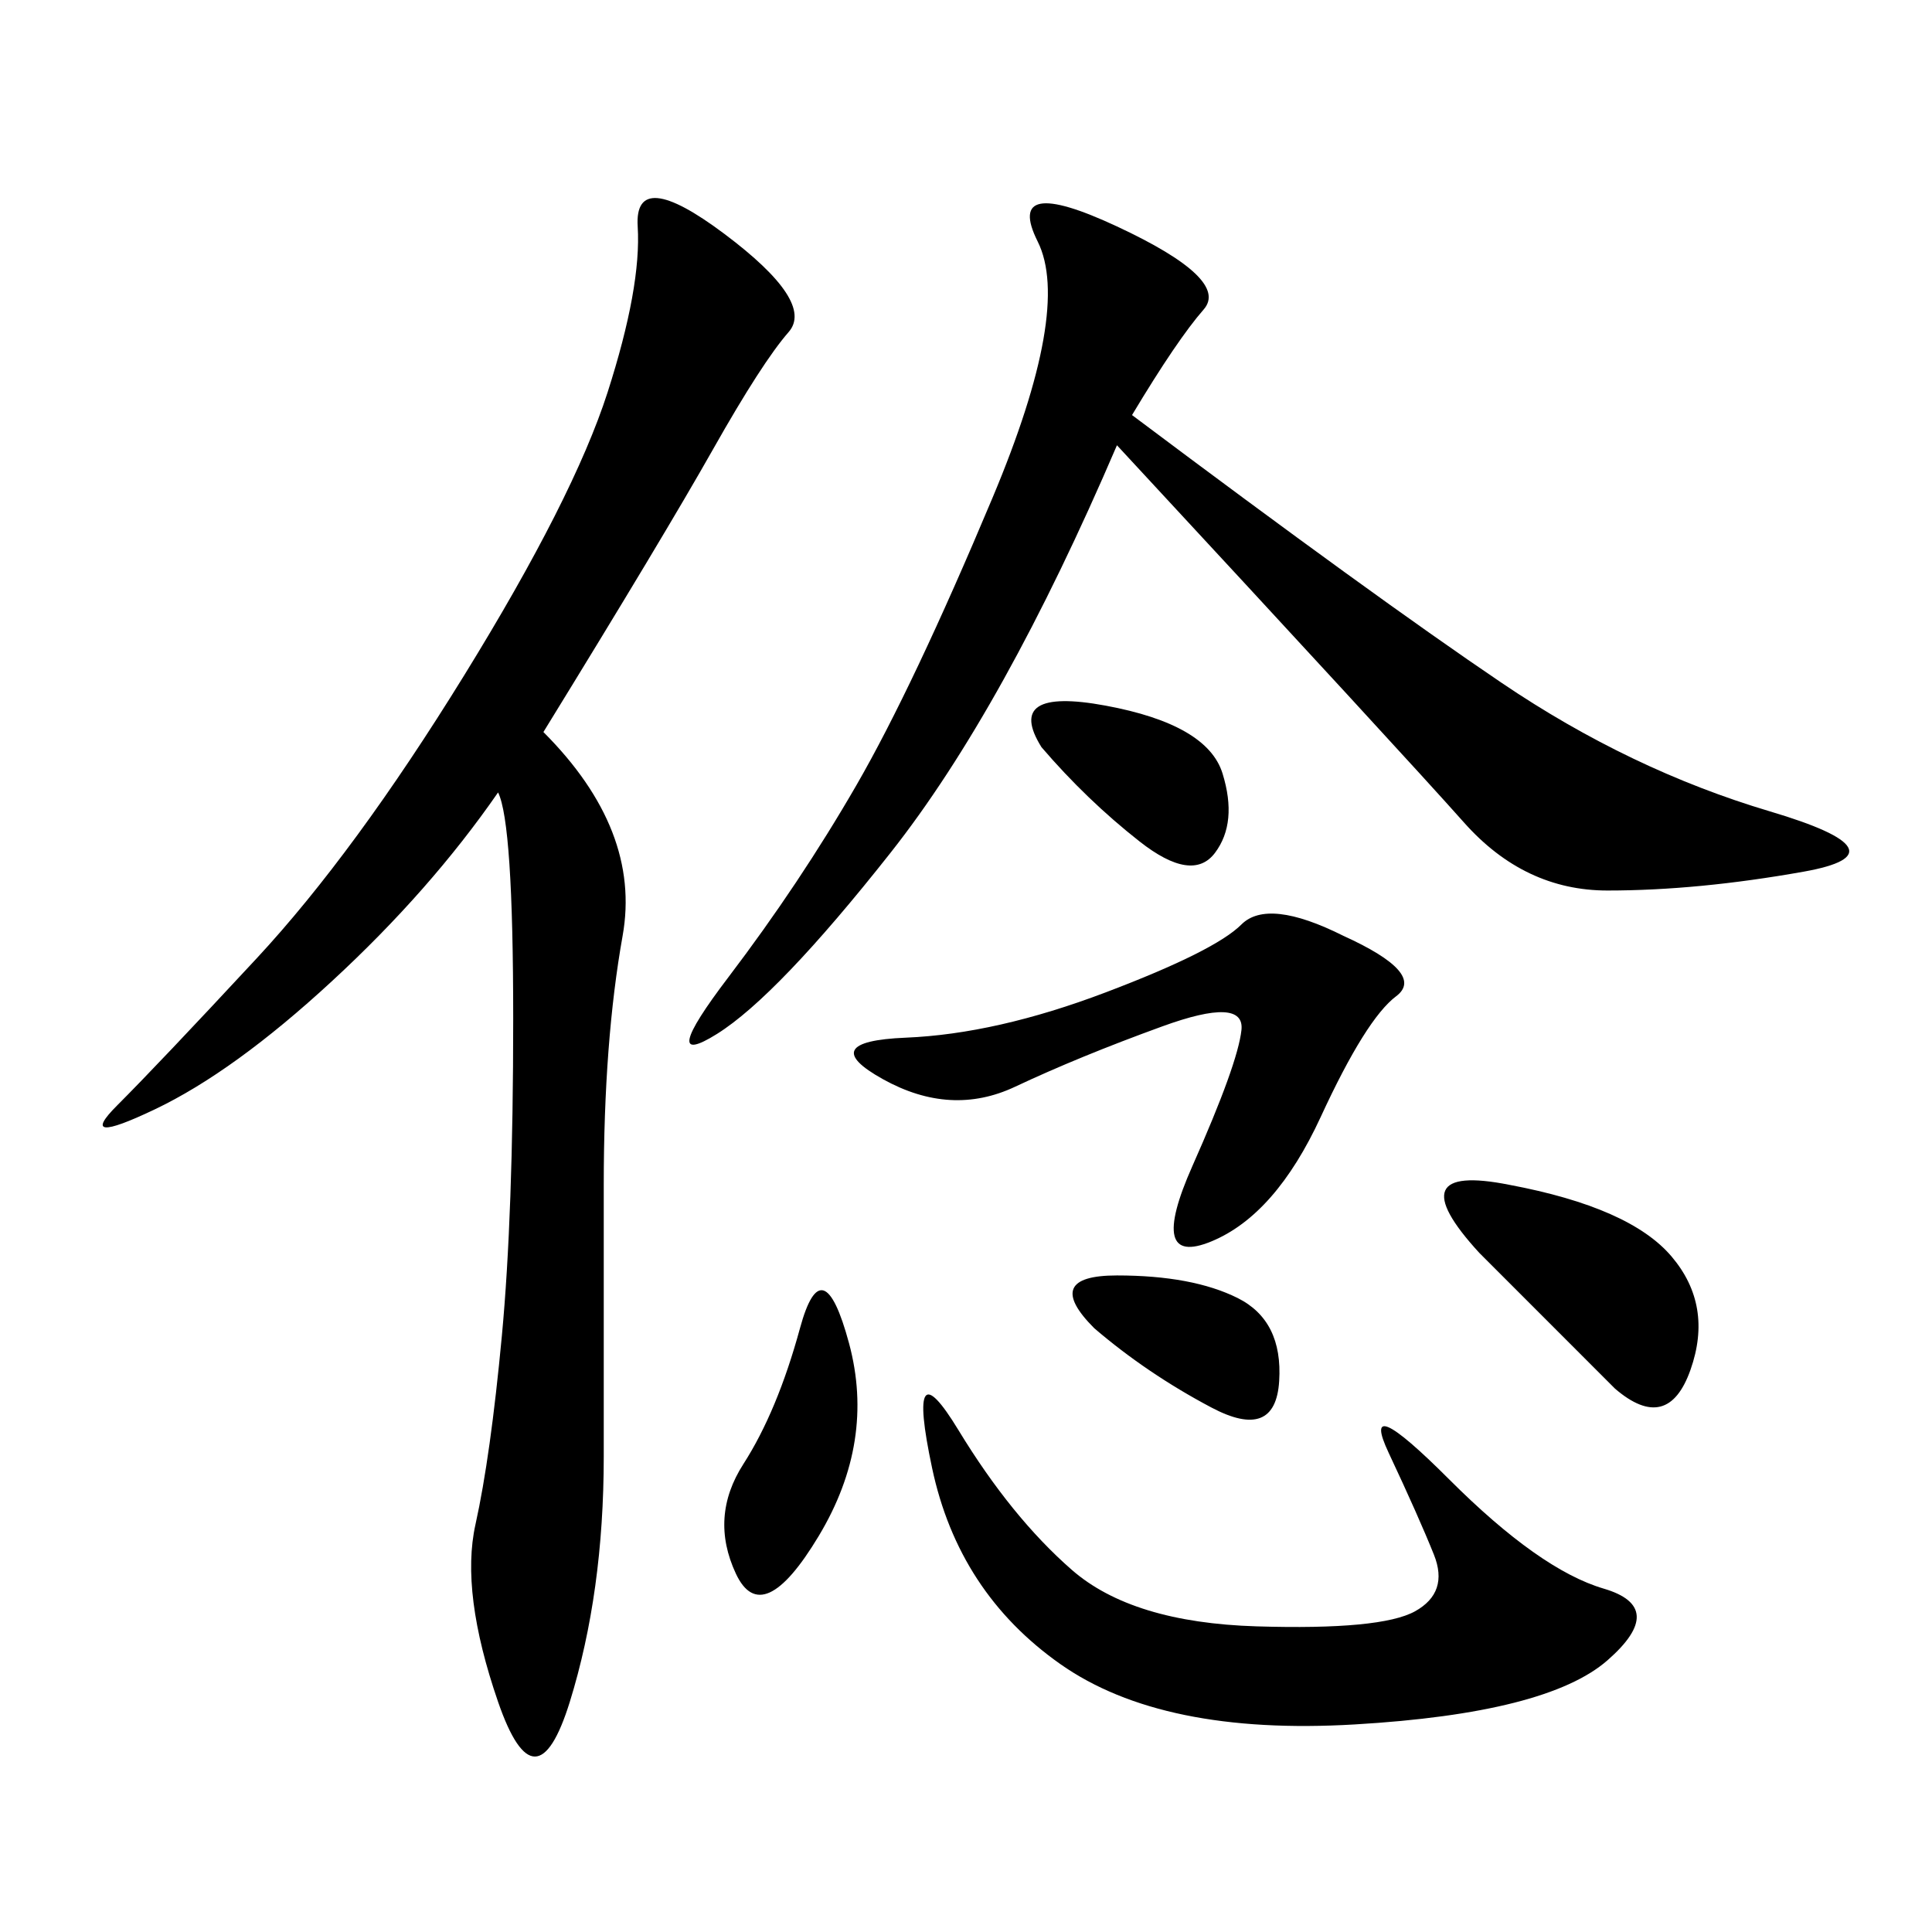 <svg xmlns="http://www.w3.org/2000/svg" xmlns:xlink="http://www.w3.org/1999/xlink" width="300" height="300"><path d="M84.38 113.67Q99.61 128.91 96.68 145.31Q93.75 161.72 93.75 183.98L93.75 183.98L93.75 226.17Q93.75 247.27 88.48 264.26Q83.20 281.25 77.34 264.26Q71.48 247.27 73.83 236.72Q76.17 226.17 77.93 207.42Q79.69 188.67 79.69 158.20L79.69 158.20Q79.69 127.73 77.34 123.05L77.34 123.05Q66.80 138.28 51.56 152.34Q36.33 166.41 24.02 172.27Q11.72 178.13 18.16 171.68Q24.61 165.23 39.84 148.83Q55.08 132.42 72.07 104.88Q89.06 77.34 94.34 60.94Q99.61 44.53 99.02 35.16Q98.44 25.78 112.50 36.33Q126.56 46.88 122.46 51.56Q118.36 56.25 110.74 69.73Q103.13 83.20 84.38 113.67L84.38 113.67ZM175.78 64.45Q213.28 92.58 233.20 106.05Q253.13 119.53 274.80 125.98Q296.48 132.42 280.08 135.35Q263.67 138.28 249.61 138.28L249.61 138.28Q236.72 138.28 227.34 127.73Q217.97 117.19 173.44 69.14L173.44 69.14Q155.86 110.16 138.28 132.42Q120.70 154.69 111.33 160.55Q101.95 166.41 113.09 151.76Q124.22 137.11 133.01 121.88Q141.80 106.64 154.10 77.34Q166.41 48.05 161.13 37.50Q155.86 26.95 173.44 35.16Q191.02 43.36 186.91 48.05Q182.81 52.73 175.78 64.45L175.78 64.45ZM166.41 243.75Q175.78 251.95 195.12 252.54Q214.45 253.13 219.73 250.20Q225 247.27 222.66 241.41Q220.31 235.55 215.63 225.59Q210.94 215.63 225 229.69Q239.06 243.75 249.02 246.68Q258.98 249.61 249.61 257.81Q240.23 266.02 210.35 267.77Q180.47 269.53 164.65 258.40Q148.83 247.27 144.73 227.93Q140.63 208.59 148.83 222.07Q157.03 235.55 166.41 243.75L166.41 243.75ZM208.59 145.31Q221.48 151.17 216.80 154.69Q212.11 158.20 205.08 173.44Q198.05 188.67 188.09 192.77Q178.13 196.88 185.16 181.05Q192.19 165.23 192.77 159.96Q193.36 154.69 180.47 159.38Q167.58 164.06 157.62 168.75Q147.66 173.44 137.11 167.58Q126.56 161.72 140.63 161.13Q154.69 160.55 171.68 154.10Q188.67 147.66 192.77 143.55Q196.88 139.45 208.59 145.31L208.59 145.31ZM234.38 183.98Q253.13 187.50 259.57 195.12Q266.02 202.73 262.50 212.70Q258.98 222.66 250.78 215.63L250.78 215.63L229.69 194.53Q216.80 180.47 234.38 183.98L234.38 183.98ZM124.22 206.25Q127.73 193.36 131.84 208.59Q135.94 223.83 127.15 238.48Q118.36 253.13 114.26 244.34Q110.16 235.55 115.43 227.34Q120.70 219.14 124.22 206.25L124.22 206.25ZM161.72 116.02Q155.86 106.64 171.68 109.57Q187.50 112.50 189.84 120.12Q192.19 127.73 188.67 132.42Q185.16 137.11 176.95 130.66Q168.75 124.22 161.72 116.02L161.72 116.02ZM169.92 206.25Q161.72 198.05 173.44 198.05L173.44 198.05Q185.16 198.05 192.19 201.56Q199.22 205.08 198.63 214.45Q198.05 223.83 188.09 218.55Q178.13 213.28 169.92 206.25L169.92 206.25Z"/></svg>